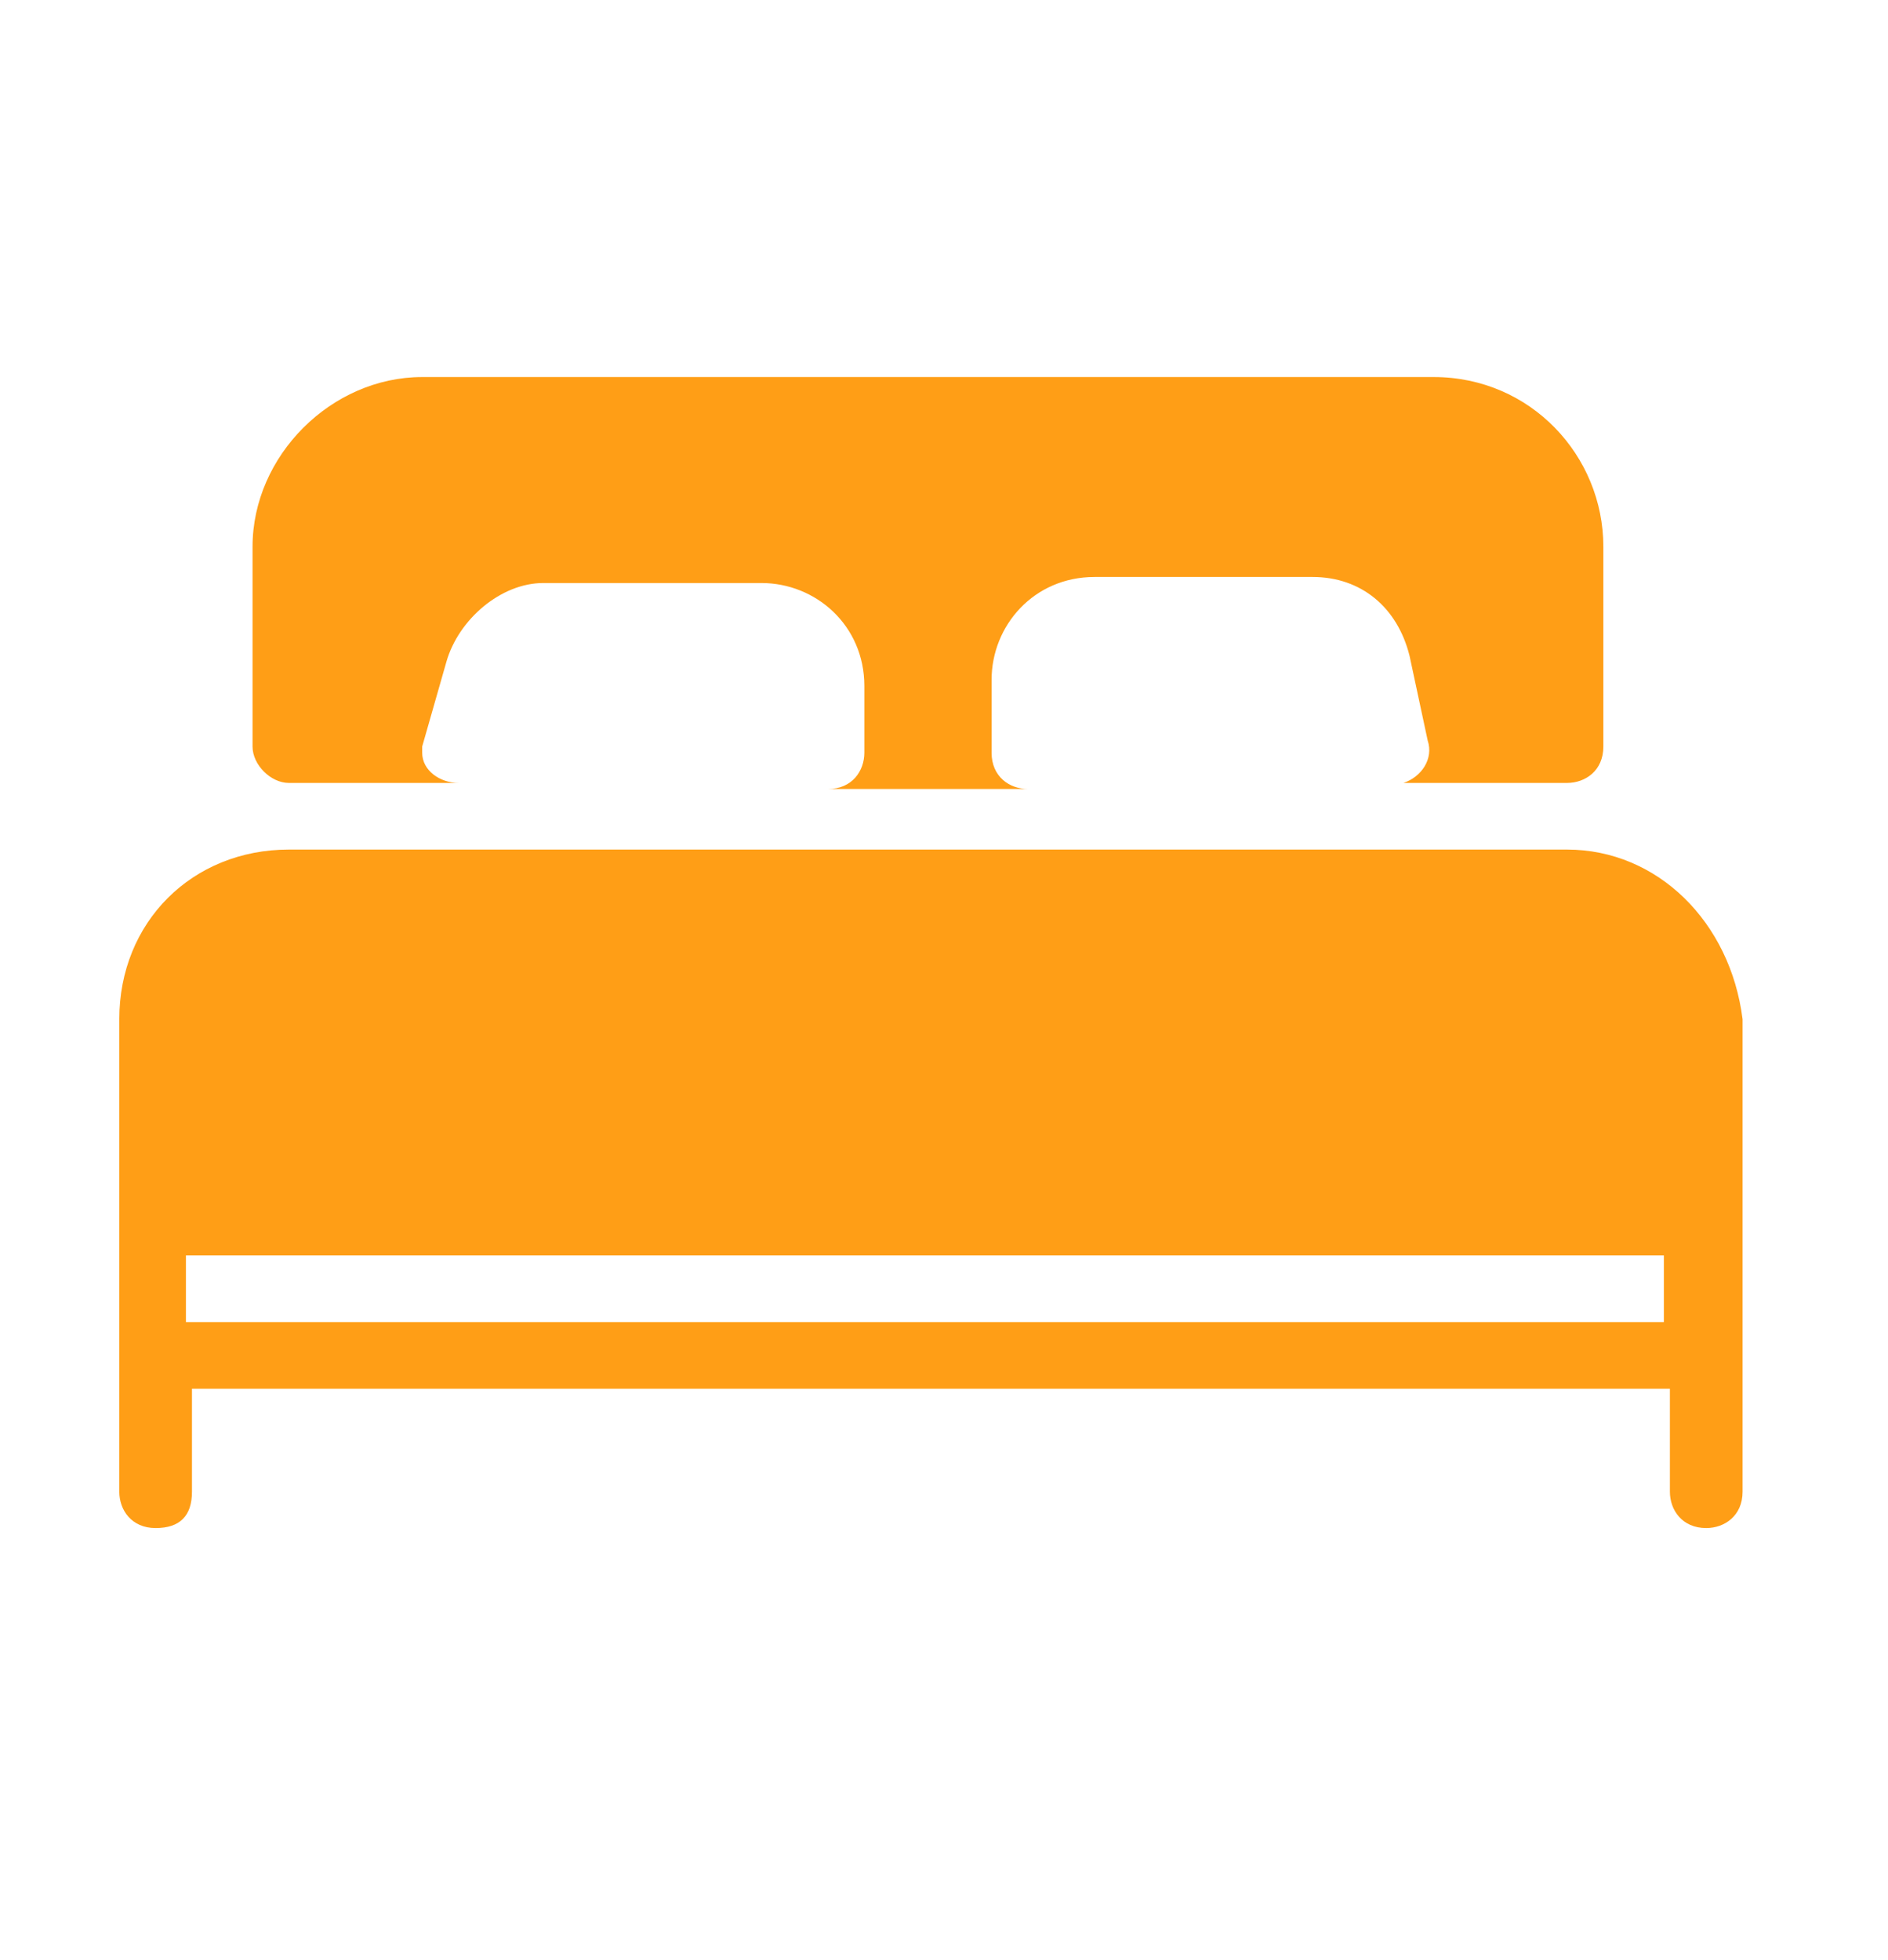 <?xml version="1.0" encoding="UTF-8"?>
<svg id="Objects" xmlns="http://www.w3.org/2000/svg" version="1.1" viewBox="0 0 1167.04 1211.24">
  <!-- Generator: Adobe Illustrator 29.6.1, SVG Export Plug-In . SVG Version: 2.1.1 Build 9)  -->
  <defs>
    <style>
      .st0 {
        fill: #ff9e16;
      }
    </style>
  </defs>
  <g id="Layer_2">
    <g id="Layer_1-2">
      <path class="st0" d="M178.58,483.89h104.84c-11.23,0-22.46-7.49-22.46-18.72v-3.74l14.98-52.42c7.49-26.21,33.7-48.67,59.91-48.67h134.79c33.7,0,63.65,26.21,63.65,63.65h0v41.19c0,11.23-7.49,22.46-22.46,22.46h123.56c-11.23,0-22.46-7.49-22.46-22.46h0v-44.93c0-33.7,26.21-63.65,63.65-63.65h134.79c29.95,0,52.42,18.72,59.91,48.67l11.23,52.42c3.74,11.23-3.74,22.46-14.98,26.21h-3.74,104.84c11.23,0,22.46-7.49,22.46-22.46h0v-123.56c0-56.16-44.93-104.84-104.84-104.84H260.95c-56.16,0-104.84,48.67-104.84,104.84v123.56c0,11.23,11.23,22.46,22.46,22.46h0Z"/>
      <path class="st0" d="M968.59,525.08H178.58c-59.91,0-104.84,44.93-104.84,104.84v292.04c0,11.23,7.49,22.46,22.46,22.46s22.46-7.49,22.46-22.46h0v-63.65h913.56v63.65c0,11.23,7.49,22.46,22.46,22.46,11.23,0,22.46-7.49,22.46-22.46v-292.04c-7.49-59.91-52.42-104.84-108.58-104.84h0ZM1028.5,817.12H114.93v-41.19h913.56v41.19Z"/>
    </g>
  </g>
</svg>
